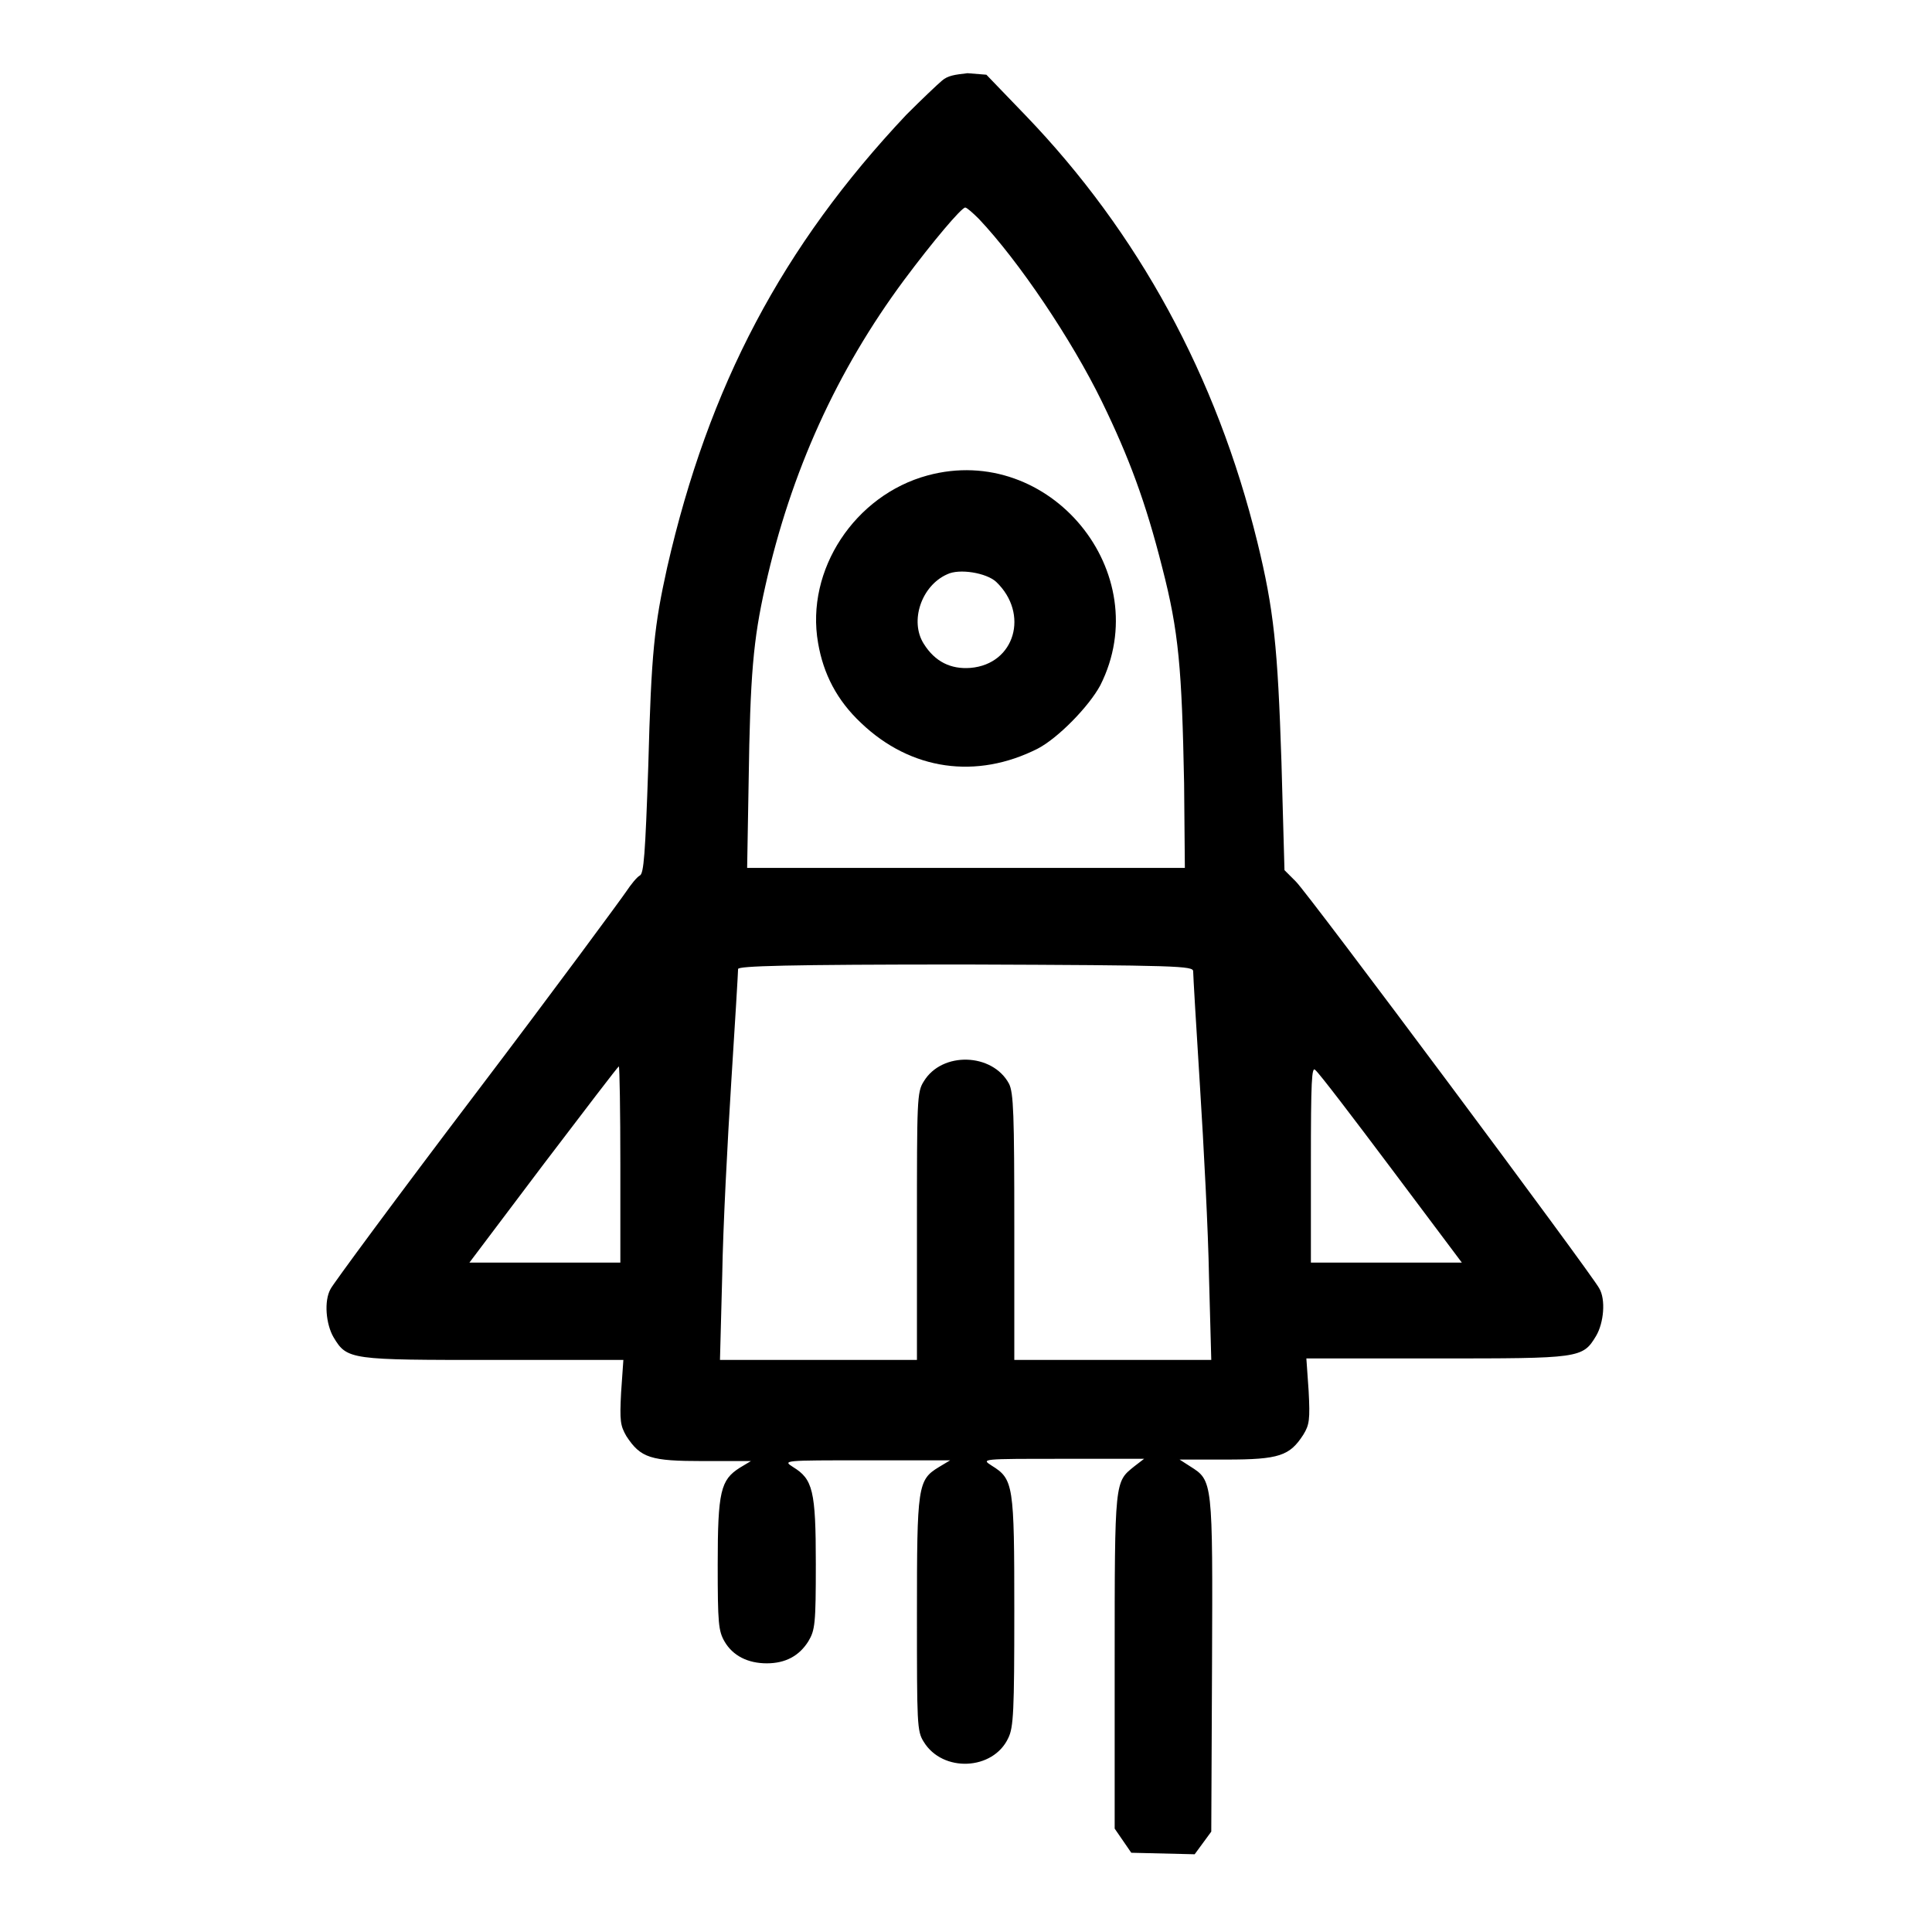 <?xml version="1.0" encoding="utf-8"?>
<!-- Svg Vector Icons : http://www.onlinewebfonts.com/icon -->
<!DOCTYPE svg PUBLIC "-//W3C//DTD SVG 1.1//EN" "http://www.w3.org/Graphics/SVG/1.1/DTD/svg11.dtd">
<svg version="1.1" xmlns="http://www.w3.org/2000/svg" xmlns:xlink="http://www.w3.org/1999/xlink" x="0px" y="0px" viewBox="0 0 256 256" enable-background="new 0 0 256 256" xml:space="preserve">
<g><g><g><path fill="#000000" d="M124.8,10.7c-0.6,0.5-2.7,2.5-4.7,4.5c-16.4,17.4-26.2,35.9-31.7,60c-1.7,7.7-2.1,11.2-2.5,26.3c-0.4,11.8-0.6,14.2-1.1,14.5c-0.4,0.2-1.2,1.2-1.8,2.1c-0.6,0.9-9.5,13-19.9,26.7c-10.4,13.7-19.1,25.5-19.3,26c-0.9,1.6-0.6,4.7,0.4,6.4c1.8,3,2.2,3,21.2,3h17.2l-0.3,4.3c-0.2,3.8-0.1,4.4,0.7,5.8c1.9,2.9,3.2,3.3,10.2,3.3h6.3l-1.5,0.9c-2.5,1.6-2.9,3.1-2.9,12.8c0,7.8,0.1,8.8,0.9,10.2c1.1,1.9,3.1,2.9,5.6,2.9c2.5,0,4.3-1,5.5-2.9c0.9-1.5,1-2.3,1-10.3c0-9.7-0.4-11.2-3-12.8c-1.4-0.9-1.4-0.9,9.7-0.9h11.1l-1.5,0.9c-2.8,1.7-2.9,2.5-2.9,19.5c0,14.5,0,15.5,0.9,16.9c2.5,4.1,9.2,3.8,11.2-0.5c0.7-1.4,0.8-3.6,0.8-16.8c0-16.8-0.1-17.5-3-19.3c-1.4-0.9-1.4-0.9,9.4-0.9h10.8l-1.3,1c-2.6,2.1-2.6,1.7-2.6,25.8v22.2l1.1,1.6l1.1,1.6l4.2,0.1l4.2,0.1l1.1-1.5l1.1-1.5l0.1-22.1c0.1-24.5,0.1-24.4-2.9-26.3l-1.4-0.9h6.2c7,0,8.4-0.5,10.2-3.3c0.8-1.3,0.9-2,0.7-5.8l-0.3-4.3h17.2c19.1,0,19.4,0,21.2-3c1-1.7,1.3-4.8,0.4-6.3c-1-1.9-38.7-52.5-40.2-53.9l-1.5-1.5l-0.4-14.3c-0.5-15.3-1-20.2-3.2-29.2c-5.4-22-15.8-41-30.7-56.5l-5.2-5.4l-2.5-0.2C126.5,9.9,125.6,10,124.8,10.7z M129.7,29c5.3,5.6,12.3,16,16.3,24.2c3.6,7.4,5.8,13.3,8,22c2.2,8.5,2.6,13.4,2.9,28.6L157,115h-29H99l0.2-11.5c0.2-14,0.6-18.7,2.2-25.8c3.4-15.2,9.5-28.6,18.4-40.6c3.8-5.1,7.6-9.6,8.1-9.6C128.1,27.5,128.9,28.2,129.7,29z M158.1,128.7c0,0.5,0.4,7.3,0.9,15.2c0.5,7.9,1.1,19.3,1.2,25.3l0.3,11h-13h-13.1v-17.6c0-15-0.1-17.8-0.7-19c-2.2-4.1-8.9-4.3-11.3-0.3c-0.9,1.4-0.9,2.5-0.9,19.2v17.7h-13.1h-13l0.3-11.3c0.1-6.2,0.7-17.7,1.2-25.6c0.5-7.8,0.9-14.5,0.9-14.9c0-0.4,6.3-0.6,30.1-0.6C156.3,127.9,158.1,128,158.1,128.7z M82.2,154.3v13h-10h-10l9.8-13c5.4-7.1,9.9-13,10-13C82.1,141.4,82.2,147.2,82.2,154.3z M184.4,154.9l9.3,12.4h-10h-10v-13.1c0-11,0.1-13,0.6-12.4C174.8,142.2,179.3,148.1,184.4,154.9z"/><path fill="#000000" d="M122.9,63c-9.6,2.6-16.2,12.5-14.5,22.2c0.7,4.1,2.5,7.6,5.7,10.6c6.6,6.3,15.3,7.5,23.4,3.4c2.7-1.4,6.8-5.6,8.3-8.4C153.3,75.9,139.1,58.6,122.9,63z M132,77.1c4.4,4.2,2.5,10.9-3.4,11.4c-2.6,0.2-4.7-0.8-6.2-3.2c-1.9-3-0.3-7.7,3.1-9.2C127.1,75.3,130.7,75.9,132,77.1z"/></g></g></g>
</svg>